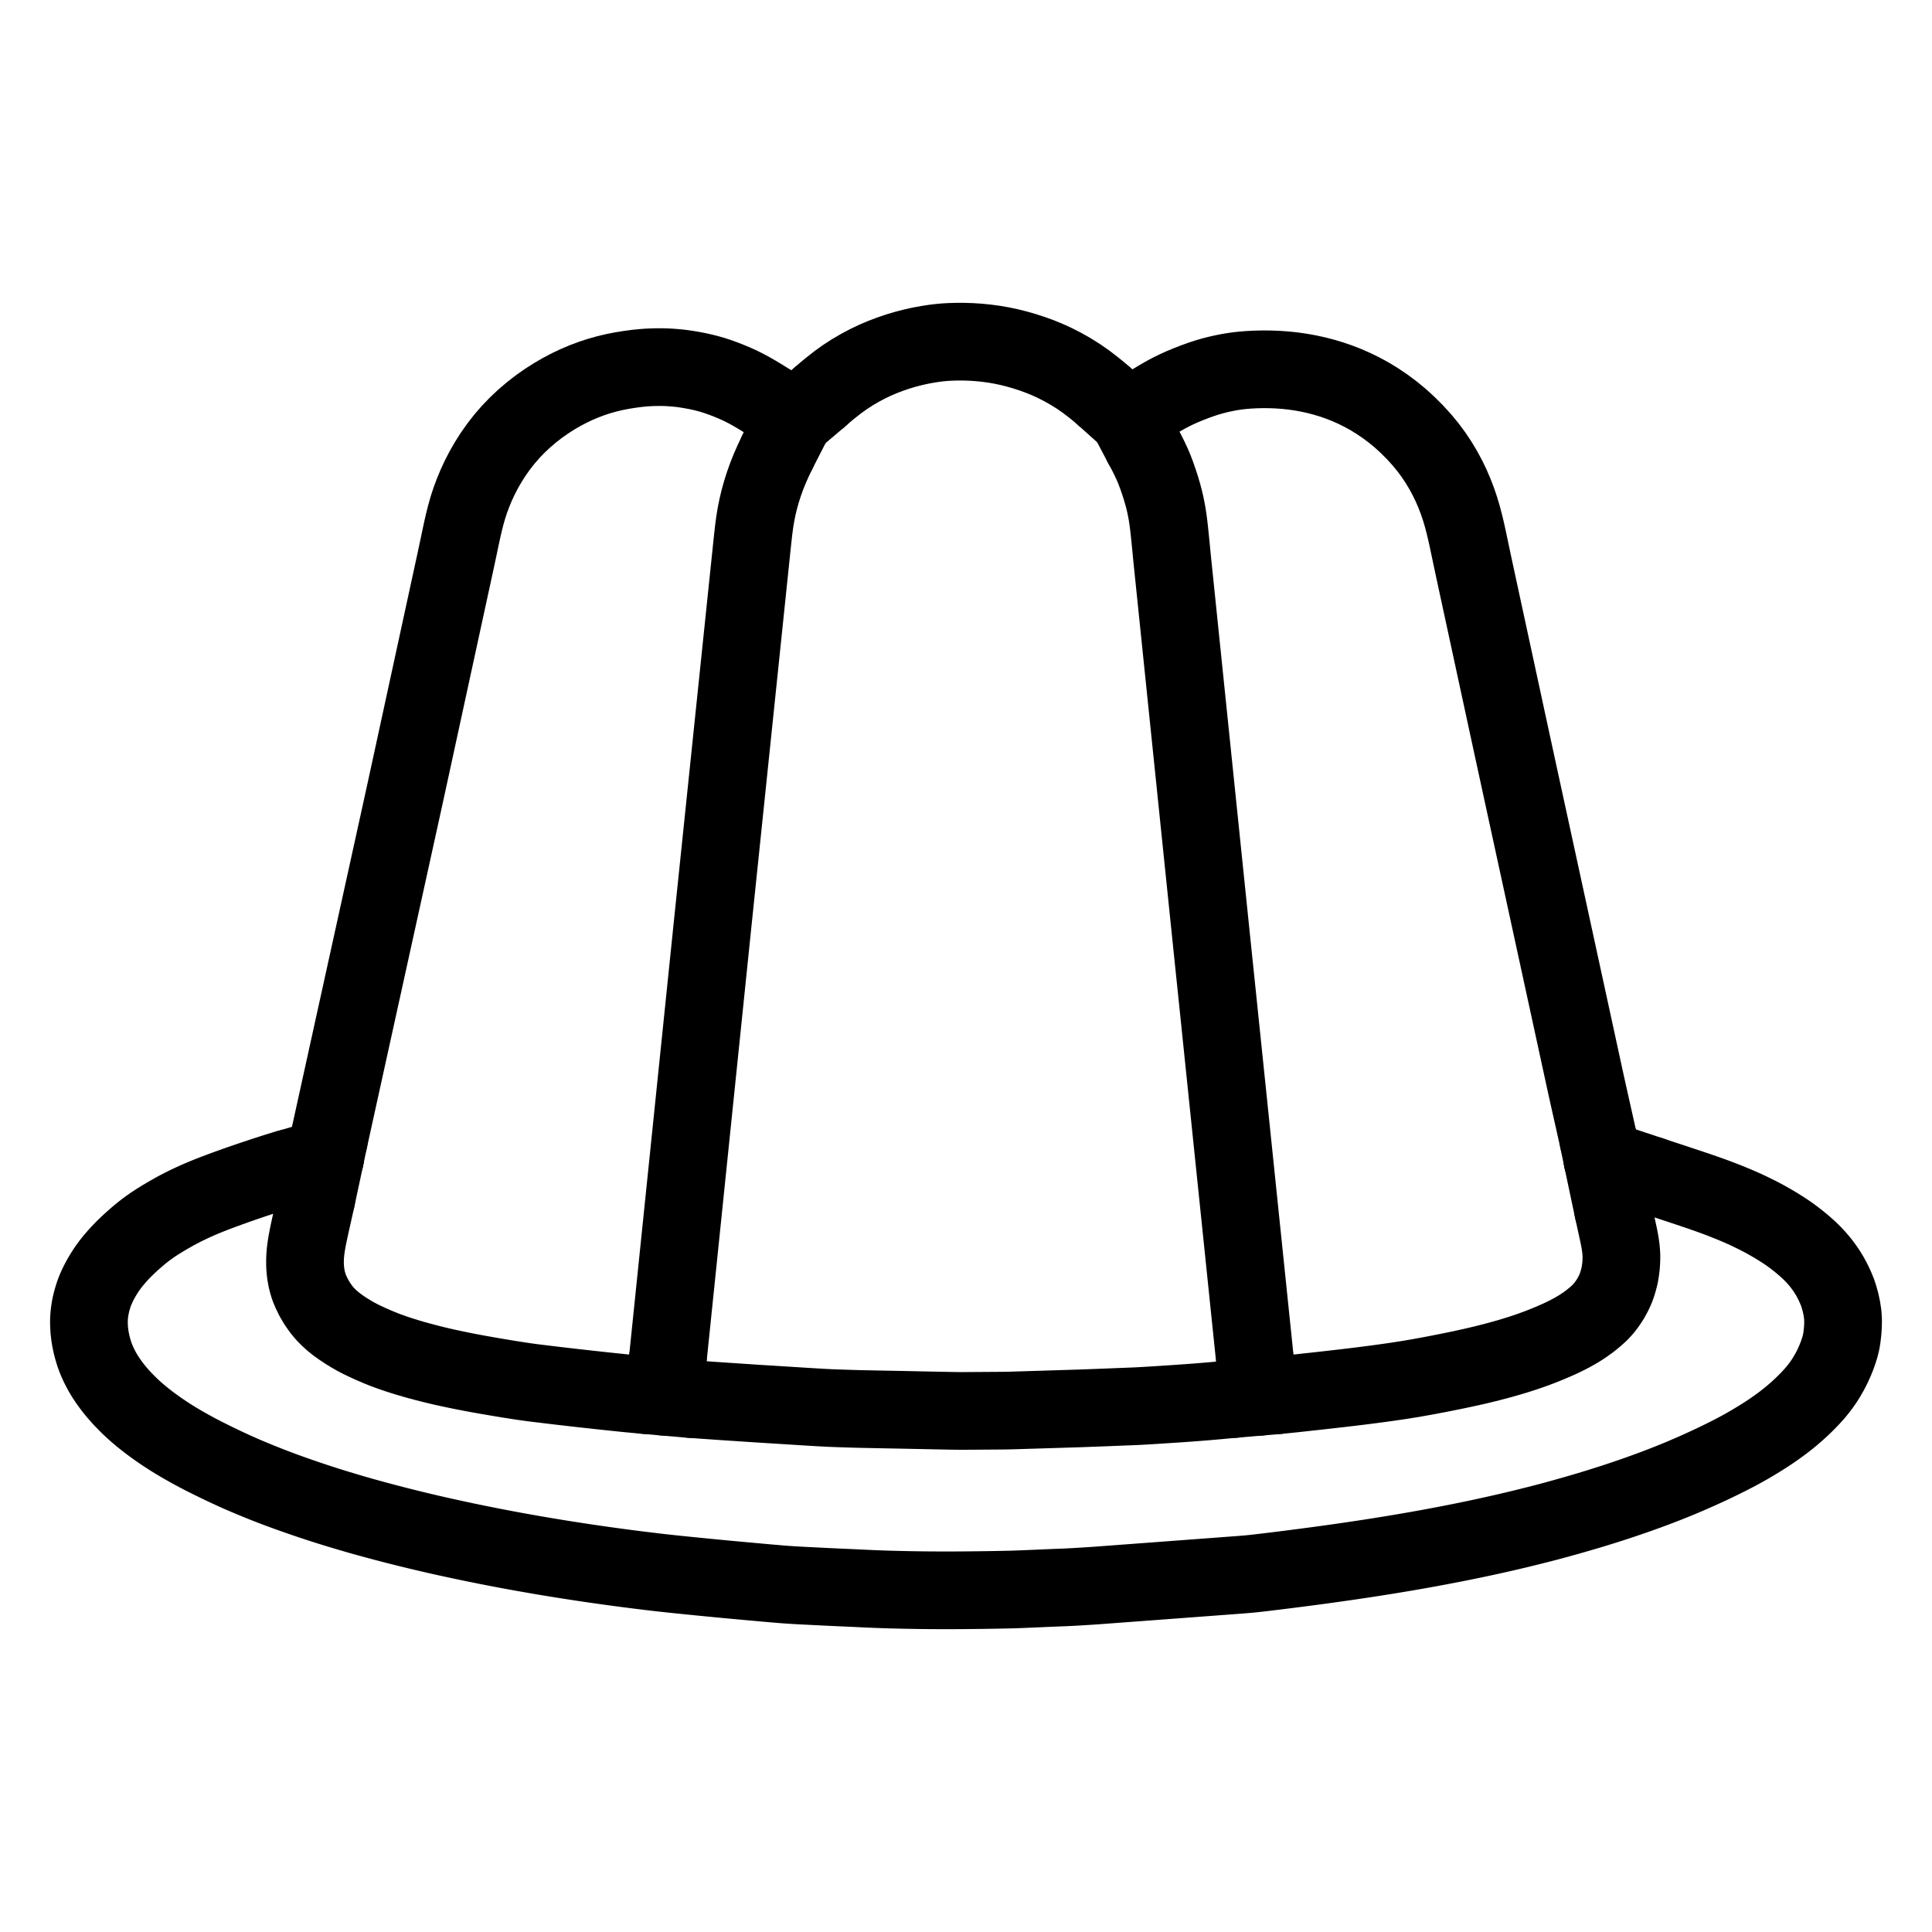 <svg height="1024" width="1024" viewBox="-47.5 -47.5 1119.0 1119.0" xmlns="http://www.w3.org/2000/svg">
  <g stroke-width="45.0" id="skeleton-paths">
    <path stroke-linejoin="round" stroke-linecap="round" fill="none" stroke-width="45" stroke="#000000" d="M119.375 629.224L117.423 629.788L115.809 630.275L113.165 631.075L110.705 631.854L107.362 632.930L103.621 634.163L99.840 635.421L96.544 636.532L94.041 637.385L91.697 638.196L89.608 638.929L87.287 639.760L85.154 640.525L82.714 641.415L80.120 642.370L76.812 643.627L73.425 644.948L69.990 646.347L66.911 647.671L63.902 649.033L60.983 650.419L58.474 651.651L56.011 652.920L53.567 654.245L50.350 656.064L46.964 658.059L43.552 660.168L40.855 661.941L38.438 663.645L36.395 665.175L34.093 666.992L31.672 669.030L29.029 671.348L26.450 673.740L24.285 675.833L22.152 678.040L20.289 680.083L18.242 682.459L16.524 684.602L14.779 686.986L13.324 689.170L11.885 691.502L10.727 693.520L9.609 695.633L8.623 697.667L7.674 699.885L6.881 701.976L6.180 704.181L5.601 706.229L5.063 708.511L4.669 710.522L4.334 712.832L4.132 714.813L4 717.242L4.029 719.728L4.174 722.590L4.489 725.498L4.930 728.312L5.537 731.164L6.267 733.980L7.044 736.528L7.893 738.926L8.743 740.981L9.741 743.173L10.786 745.253L12.035 747.530L13.313 749.666L14.866 752.026L16.447 754.247L18.305 756.681L20.037 758.812L21.984 761.051L23.825 763.043L25.930 765.207L27.867 767.111L30.041 769.136L32.100 770.954L34.451 772.933L36.583 774.654L38.934 776.466L40.993 778L43.306 779.661L45.280 781.043L47.566 782.590L49.641 783.954L52.014 785.468L54.178 786.805L56.624 788.268L59.221 789.764L62.039 791.357L64.917 792.935L67.359 794.247L69.951 795.593L72.504 796.882L75.439 798.341L78.389 799.780L80.924 801.001L83.388 802.167L85.373 803.090L87.696 804.156L89.779 805.095L92.217 806.177L94.832 807.306L98.172 808.715L101.960 810.273L105.774 811.810L109.306 813.198L112.541 814.435L116.074 815.750L119.983 817.171L124.285 818.699L128.590 820.189L132.427 821.490L135.727 822.584L138.248 823.408L140.676 824.186L142.817 824.865L145.325 825.647L148.050 826.485L151.423 827.502L154.819 828.514L158.042 829.456L160.490 830.162L162.964 830.859L165.535 831.572L168.937 832.503L172.353 833.426L175.662 834.308L178.210 834.977L180.751 835.634L183.303 836.283L186.153 837.002L188.984 837.707L191.425 838.309L193.988 838.930L196.645 839.565L200.003 840.357L203.383 841.143L206.736 841.909L209.806 842.597L213.241 843.350L216.636 844.087L220.050 844.818L223.031 845.446L225.973 846.057L228.833 846.643L231.346 847.153L233.933 847.670L236.513 848.177L239.393 848.739L242.246 849.288L244.617 849.740L247.058 850.198L249.050 850.568L251.579 851.032L254.080 851.484L257.009 852.008L259.968 852.530L262.904 853.040L265.869 853.548L268.832 854.048L271.772 854.537L274.740 855.023L277.615 855.486L280.113 855.883L282.669 856.282L285.193 856.671L288.038 857.108L290.973 857.552L293.861 857.981L296.839 858.415L299.817 858.842L302.742 859.255L305.762 859.674L308.746 860.081L311.793 860.491L314.737 860.881L317.614 861.254L320.057 861.568L322.613 861.888L325.147 862.201L328.021 862.553L330.888 862.897L333.343 863.185L335.909 863.476L338.448 863.755L341.326 864.068L344.194 864.370L346.651 864.625L349.129 864.875L351.225 865.086L353.696 865.334L356.216 865.587L359.035 865.867L361.899 866.149L364.358 866.389L366.854 866.630L368.960 866.834L371.434 867.070L373.948 867.307L376.755 867.567L379.707 867.839L382.616 868.104L385.624 868.376L388.525 868.639L391.034 868.866L393.500 869.091L395.588 869.279L397.971 869.490L400.058 869.670L402.406 869.871L404.493 870.048L406.917 870.240L409.429 870.419L412.236 870.598L415.101 870.763L417.564 870.895L420.072 871.019L422.184 871.123L424.671 871.247L427.203 871.374L430.047 871.517L432.925 871.656L435.385 871.772L437.855 871.882L439.943 871.975L442.327 872.079L444.414 872.172L446.763 872.279L448.849 872.379L451.198 872.492L453.285 872.592L455.634 872.698L457.721 872.786L460.069 872.880L462.156 872.958L464.505 873.040L466.592 873.107L469.021 873.177L471.546 873.242L474.376 873.308L477.252 873.371L479.715 873.420L482.199 873.464L484.295 873.495L486.683 873.526L488.770 873.547L491.119 873.568L493.205 873.581L495.554 873.592L497.641 873.598L499.990 873.601L502.077 873.600L504.425 873.594L506.512 873.587L508.861 873.574L510.948 873.560L513.381 873.539L515.876 873.513L518.743 873.481L521.628 873.444L524.137 873.410L526.561 873.372L528.584 873.337L530.966 873.292L533.073 873.251L535.475 873.202L537.561 873.155L539.910 873.090L541.997 873.018L544.346 872.927L546.433 872.841L548.781 872.743L550.868 872.657L553.301 872.554L555.829 872.446L558.665 872.322L561.541 872.201L564.002 872.099L566.480 872.003L568.573 871.920L570.959 871.817L573.046 871.715L575.395 871.585L577.482 871.462L579.831 871.318L581.917 871.190L584.346 871.033L586.866 870.860L589.686 870.657L592.553 870.444L595.014 870.260L597.509 870.075L599.613 869.918L602.096 869.732L604.594 869.545L607.463 869.330L610.341 869.115L612.840 868.928L615.254 868.747L617.278 868.597L619.668 868.419L621.782 868.261L624.266 868.075L626.785 867.886L629.604 867.675L632.470 867.460L634.931 867.277L637.427 867.091L639.533 866.934L642.012 866.749L644.536 866.560L647.364 866.347L650.233 866.133L652.693 865.949L655.180 865.764L657.280 865.607L659.757 865.422L662.287 865.233L665.124 865.020L667.996 864.805L670.454 864.620L672.932 864.426L675.026 864.249L677.501 864.013L679.996 863.746L682.859 863.419L685.724 863.079L688.210 862.779L690.702 862.475L693.164 862.170L696.032 861.813L698.929 861.448L701.447 861.129L704.026 860.798L706.560 860.469L709.410 860.097L712.350 859.708L715.213 859.326L718.239 858.915L721.220 858.506L724.235 858.087L727.206 857.670L730.180 857.246L733.136 856.818L736.108 856.383L738.990 855.956L741.467 855.586L743.950 855.208L746.400 854.830L749.252 854.386L752.221 853.917L755.164 853.446L758.134 852.964L761.010 852.490L763.534 852.070L766.048 851.645L768.137 851.288L770.578 850.866L773.079 850.426L775.959 849.914L778.981 849.369L781.936 848.828L785.328 848.195L788.704 847.555L792.149 846.893L795.229 846.290L798.138 845.713L800.991 845.136L803.443 844.635L806.034 844.096L808.610 843.552L811.482 842.939L814.328 842.321L816.776 841.784L819.356 841.208L821.924 840.626L824.786 839.971L827.623 839.311L830.063 838.736L832.636 838.120L835.284 837.475L838.603 836.653L842 835.800L845.257 834.972L847.897 834.290L850.315 833.651L852.465 833.074L854.887 832.415L857.532 831.685L860.893 830.743L864.706 829.657L868.514 828.555L871.960 827.540L875.046 826.611L878.357 825.592L881.740 824.533L885.062 823.480L887.762 822.608L890.291 821.776L892.810 820.931L895.631 819.972L898.504 818.983L901.056 818.090L903.471 817.232L905.591 816.464L907.845 815.640L909.949 814.861L912.327 813.966L914.918 812.973L917.854 811.829L920.938 810.607L924.064 809.336L927.477 807.909L930.879 806.451L934.273 804.966L937.362 803.584L940.379 802.208L943.380 800.813L946.425 799.365L949.743 797.746L953.057 796.094L956.288 794.445L958.963 793.044L961.480 791.678L963.698 790.438L966.165 789.021L968.728 787.494L971.494 785.816L974.273 784.068L976.616 782.557L979.073 780.897L981.279 779.354L983.814 777.522L986.007 775.876L988.365 774.021L990.498 772.263L992.939 770.155L995.138 768.166L997.561 765.861L999.660 763.758L1001.886 761.412L1003.741 759.332L1005.691 756.956L1007.312 754.826L1009.052 752.329L1010.569 749.912L1012.235 747.017L1013.805 743.952L1015.253 740.778L1016.491 737.729L1017.481 734.881L1018.244 732.418L1018.873 729.837L1019.332 727.097L1019.730 723.710L1019.953 720.231L1020 716.830L1019.776 713.622L1019.241 710.192L1018.508 706.786L1017.609 703.556L1016.779 701.034L1015.781 698.603L1014.812 696.416L1013.584 693.945L1012.368 691.712L1010.921 689.336L1009.500 687.211L1007.865 684.969L1006.274 682.959L1004.383 680.768L1002.500 678.759L1000.166 676.472L997.647 674.219L994.753 671.783L991.865 669.523L989.301 667.619L986.793 665.894L984.638 664.483L982.233 662.974L980.190 661.733L977.791 660.333L975.744 659.178L973.390 657.894L971.446 656.878L969.038 655.661L966.948 654.639L964.509 653.478L962.515 652.563L960.028 651.456L957.386 650.327L953.944 648.905L950.081 647.381L945.814 645.767L941.427 644.182L937.010 642.646L932.582 641.146L928.147 639.665L923.709 638.194L919.269 636.728L914.829 635.262L911.656 634.212L908.970 633.321" id="path-0-0"></path>
    <path stroke-linejoin="round" stroke-linecap="round" fill="none" stroke-width="45" stroke="#000000" d="M135.798 646.355L135.540 647.531L135.149 649.290L134.677 651.409L134.103 653.963L133.542 656.464L132.907 659.301L132.290 662.088L131.741 664.581L131.199 667.134L130.744 669.363L130.288 671.813L129.958 673.791L129.648 675.986L129.430 677.875L129.241 680.232L129.155 682.300L129.155 684.674L129.236 686.589L129.422 688.825L129.695 690.830L130.138 693.282L130.688 695.456L131.448 697.982L132.530 700.611L134.177 704.023L136.255 707.542L138.666 710.978L140.916 713.647L143.249 715.976L145.319 717.823L147.723 719.745L150.267 721.560L153.194 723.499L156.107 725.277L158.712 726.769L161.313 728.123L163.949 729.393L166.895 730.751L169.795 732.028L172.351 733.111L174.727 734.063L176.831 734.856L179.098 735.674L181.230 736.410L183.525 737.178L185.662 737.864L188.023 738.599L190.168 739.240L192.622 739.955L195.176 740.662L198.455 741.538L201.788 742.393L205.136 743.220L207.705 743.832L210.322 744.428L212.806 744.971L215.671 745.585L218.543 746.176L221.033 746.680L223.578 747.176L225.569 747.556L227.965 748.003L229.959 748.367L232.420 748.809L234.417 749.161L236.820 749.578L238.818 749.919L241.283 750.336L243.284 750.671L245.691 751.068L247.691 751.392L250.159 751.785L252.162 752.097L254.521 752.455L256.501 752.747L258.951 753.089L261.072 753.370L263.510 753.672L265.480 753.910L267.789 754.190L269.780 754.436L272.242 754.736L274.365 754.989L276.891 755.283L279.346 755.567L282.216 755.899L285.098 756.232L287.634 756.521L290.191 756.807L292.646 757.078L295.517 757.394L298.403 757.710L300.941 757.986L303.500 758.262L306.010 758.528L308.907 758.833L311.791 759.134L314.258 759.390L316.649 759.627L318.704 759.825L321.115 760.046L323.342 760.256L325.181 760.426L326.495 760.553" id="path-1-0"></path>
    <path stroke-linejoin="round" stroke-linecap="round" fill="none" stroke-width="45" stroke="#000000" d="M352.612 762.820L355.003 762.994L357.321 763.160L360.049 763.355L362.531 763.529L364.634 763.676L367.127 763.849L369.587 764.017L372.456 764.212L375.278 764.400L377.799 764.567L380.228 764.728L382.315 764.866L384.709 765.025L386.811 765.166L389.304 765.332L391.765 765.491L394.634 765.673L397.456 765.848L399.977 766.005L402.406 766.157L404.493 766.288L406.842 766.435L408.929 766.565L411.327 766.715L413.429 766.849L415.798 767L417.806 767.129L420.217 767.279L422.726 767.429L425.623 767.600L428.509 767.766L431.016 767.902L433.456 768.018L435.542 768.102L437.891 768.185L439.978 768.253L442.327 768.330L444.414 768.398L446.763 768.470L448.849 768.528L451.198 768.583L453.285 768.627L455.634 768.674L457.721 768.716L460.069 768.763L462.156 768.805L464.505 768.852L466.592 768.894L468.967 768.940L471.044 768.979L473.498 769.024L475.958 769.073L478.843 769.132L481.703 769.193L484.244 769.246L486.683 769.297L488.770 769.338L491.119 769.385L493.205 769.427L495.554 769.474L497.641 769.516L499.990 769.563L502.077 769.605L504.425 769.647L506.512 769.676L508.861 769.692L510.948 769.691L513.297 769.680L515.383 769.666L517.732 769.650L519.819 769.636L522.168 769.620L524.255 769.605L526.603 769.589L528.690 769.575L531.039 769.559L533.126 769.541L535.475 769.509L537.561 769.464L539.910 769.400L541.997 769.336L544.346 769.263L546.433 769.198L548.839 769.124L550.957 769.059L553.356 768.986L555.391 768.924L557.817 768.849L560.317 768.771L563.187 768.682L566.041 768.592L568.528 768.515L570.959 768.439L573.046 768.374L575.395 768.302L577.482 768.235L579.831 768.156L581.917 768.078L584.268 767.989L586.297 767.913L588.729 767.825L591.197 767.732L594.161 767.614L597.039 767.495L599.596 767.392L602.009 767.299L604.095 767.220L606.444 767.131L608.531 767.048L610.880 766.945L612.967 766.839L615.316 766.708L617.402 766.583L619.809 766.436L621.928 766.302L624.327 766.147L626.360 766.014L628.779 765.857L631.275 765.694L634.145 765.504L637.004 765.309L639.496 765.134L641.926 764.957L644.035 764.798L646.496 764.608L649.047 764.403L651.905 764.166L654.755 763.920L657.240 763.700L659.667 763.481L661.751 763.287L664.128 763.071L665.659 762.926L667.240 762.788" id="path-2-0"></path>
    <path stroke-linejoin="round" stroke-linecap="round" fill="none" stroke-width="45" stroke="#000000" d="M692.434 760.603L694.210 760.431L695.816 760.274L698.340 760.025L700.293 759.826L702.581 759.582L704.528 759.368L706.920 759.103L709.040 758.872L711.454 758.608L713.525 758.382L715.836 758.126L717.845 757.903L720.271 757.632L722.401 757.392L724.864 757.114L726.848 756.888L729.221 756.614L731.180 756.385L733.629 756.095L735.580 755.862L737.999 755.570L740.001 755.324L742.492 755.014L744.612 754.745L747.073 754.426L749.062 754.164L751.374 753.854L753.289 753.593L755.665 753.263L757.674 752.979L760.122 752.624L762.184 752.317L764.611 751.945L766.718 751.614L769.206 751.209L771.774 750.773L774.626 750.279L777.552 749.754L780.064 749.294L782.613 748.810L784.625 748.423L786.917 747.977L788.879 747.590L791.259 747.115L793.337 746.695L795.675 746.214L797.707 745.788L800.156 745.264L802.372 744.781L804.840 744.235L806.827 743.785L809.047 743.270L811.004 742.801L813.376 742.220L815.553 741.670L817.957 741.050L820.132 740.472L822.471 739.834L824.644 739.223L826.971 738.549L829.132 737.902L831.446 737.189L833.594 736.503L835.894 735.747L838.028 735.019L840.316 734.213L842.438 733.438L844.862 732.519L847.435 731.496L850.383 730.285L853.274 729.044L855.845 727.900L858.242 726.766L860.431 725.675L862.868 724.387L865.135 723.124L867.725 721.568L870.401 719.794L873.464 717.584L876.473 715.122L879.017 712.832L881.314 710.351L883.205 707.880L885.166 704.956L886.805 702L888.096 699.267L889.138 696.462L889.864 694.030L890.554 691.330L890.999 688.734L891.377 685.807L891.565 682.868L891.629 680.331L891.517 677.842L891.327 675.806L891.010 673.376L890.680 671.364L890.223 668.958L889.800 666.953L889.263 664.466L888.797 662.339L888.229 659.744L887.674 657.210L887.197 655.034L886.771 653.089" id="path-3-0"></path>
    <path stroke-linejoin="round" stroke-linecap="round" fill="none" stroke-width="45" stroke="#000000" d="M619.035 186.345L620.262 185.564L621.976 184.510L624.030 183.265L626.452 181.871L628.654 180.656L631.227 179.311L633.781 178.065L637.017 176.594L640.736 175.037L644.856 173.446L648.644 172.099L651.920 171.049L654.470 170.302L656.983 169.652L659.200 169.123L661.632 168.597L663.598 168.209L665.784 167.826L667.672 167.534L670.008 167.215L672.502 166.952L675.722 166.690L679.474 166.498L683.638 166.394L687.987 166.420L692.387 166.586L696.834 166.899L701.259 167.361L705.682 167.985L710.087 168.771L714.534 169.730L718.992 170.875L723.451 172.204L727.862 173.711L732.269 175.421L736.701 177.361L741.165 179.543L745.691 182.021L750.153 184.740L754.668 187.783L759.079 191.075L763.500 194.712L767.887 198.714L772.140 202.974L776.135 207.373L779.703 211.726L782.930 216.106L785.829 220.473L788.491 224.922L790.864 229.332L793.020 233.801L794.919 238.217L796.626 242.657L798.128 247.089L799.466 251.568L800.649 256.055L801.712 260.536L802.691 264.985L803.635 269.429L804.569 273.877L805.510 278.321L806.460 282.766L807.419 287.209L808.379 291.648L809.340 296.090L810.300 300.532L811.260 304.971L812.221 309.413L813.181 313.855L814.141 318.295L815.102 322.737L816.062 327.179L817.022 331.618L817.983 336.060L818.943 340.502L819.903 344.941L820.864 349.384L821.824 353.825L822.784 358.265L823.745 362.707L824.705 367.148L825.665 371.588L826.626 376.030L827.587 380.472L828.548 384.911L829.511 389.353L830.475 393.793L831.439 398.232L832.405 402.673L833.367 407.101L834.324 411.502L835.283 415.916L836.242 420.327L837.209 424.771L838.174 429.211L839.139 433.650L840.104 438.091L841.070 442.532L842.035 446.970L843 451.411L843.965 455.852L844.930 460.290L845.896 464.731L846.859 469.163L847.817 473.567L848.776 477.980L849.735 482.389L850.700 486.829L851.665 491.270L852.630 495.708L853.596 500.149L854.561 504.590L855.526 509.028L856.492 513.469L857.456 517.906L858.414 522.314L859.374 526.727L860.331 531.133L861.296 535.567L862.261 540.008L863.226 544.447L864.191 548.887L865.157 553.328L866.122 557.767L867.087 562.208L868.053 566.649L869.017 571.087L869.984 575.528L870.956 579.968L871.928 584.376L872.908 588.785L873.894 593.183L874.888 597.606L875.883 602.031L876.897 606.561L877.622 609.815L878.273 612.751" id="path-4-0"></path>
    <path stroke-linejoin="round" stroke-linecap="round" fill="none" stroke-width="45" stroke="#000000" d="M614.123 210.022L615.086 211.771L616.374 214.219L618.053 217.528L619.626 220.867L620.990 224.057L622.359 227.621L623.734 231.585L624.992 235.493L626.020 239.038L626.707 241.614L627.296 244.107L627.726 246.099L628.199 248.527L628.551 250.531L628.925 252.953L629.201 254.974L629.500 257.406L629.728 259.434L629.982 261.823L630.190 263.853L630.433 266.260L630.636 268.308L630.871 270.723L631.065 272.750L631.299 275.159L631.503 277.204L631.743 279.553L631.943 281.471L632.177 283.726L632.386 285.747L632.640 288.206L632.865 290.392L633.117 292.832L633.331 294.906L633.577 297.285L633.788 299.327L634.037 301.739L634.246 303.776L634.493 306.171L634.702 308.203L634.951 310.606L635.162 312.651L635.411 315.064L635.620 317.095L635.868 319.507L636.079 321.552L636.321 323.896L636.519 325.810L636.751 328.062L636.960 330.086L637.213 332.549L637.439 334.741L637.690 337.182L637.904 339.253L638.150 341.623L638.360 343.660L638.609 346.072L638.819 348.115L639.066 350.515L639.276 352.547L639.523 354.944L639.734 356.984L639.983 359.397L640.193 361.435L640.441 363.853L640.652 365.899L640.894 368.240L641.091 370.149L641.324 372.398L641.532 374.425L641.786 376.891L642.012 379.091L642.264 381.532L642.478 383.601L642.722 385.960L642.932 387.993L643.181 390.405L643.392 392.455L643.639 394.859L643.849 396.891L644.096 399.281L644.306 401.318L644.555 403.730L644.765 405.774L645.012 408.175L645.222 410.207L645.470 412.602L645.681 414.642L645.929 417.054L646.139 419.094L646.388 421.513L646.599 423.560L646.841 425.900L647.038 427.807L647.270 430.056L647.479 432.084L647.737 434.589L647.963 436.780L648.212 439.194L648.411 441.127L648.644 443.378L648.852 445.404L649.106 447.868L649.332 450.064L649.584 452.505L649.797 454.575L650.042 456.940L650.253 458.975L650.501 461.387L650.712 463.433L650.959 465.835L651.169 467.867L651.416 470.261L651.627 472.299L651.876 474.712L652.085 476.753L652.334 479.174L652.545 481.221L652.787 483.560L652.984 485.466L653.216 487.714L653.425 489.743L653.684 492.249L653.909 494.440L654.159 496.853L654.359 498.786L654.593 501.036L654.803 503.063L655.059 505.528L655.287 507.725L655.541 510.166L655.756 512.235L656.001 514.597L656.213 516.631L656.463 519.043L656.676 521.091L656.925 523.493L657.136 525.526L657.384 527.917L657.596 529.953L657.846 532.366L658.057 534.409L658.308 536.832L658.520 538.880L658.762 541.217L658.960 543.122L659.192 545.369L659.402 547.398L659.658 549.868L659.887 552.073L660.139 554.514L660.353 556.581L660.597 558.932L660.807 560.960L661.056 563.372L661.269 565.428L661.519 567.835L661.729 569.868L661.976 572.252L662.186 574.284L662.436 576.696L662.649 578.746L662.900 581.177L663.113 583.226L663.354 585.559L663.551 587.458L663.783 589.702L663.994 591.735L664.253 594.243L664.481 596.440L664.730 598.848L664.930 600.778L665.162 603.023L665.373 605.054L665.629 607.525L665.857 609.734L666.110 612.174L666.324 614.240L666.567 616.587L666.777 618.614L667.027 621.026L667.240 623.084L667.489 625.493L667.700 627.527L667.946 629.907L668.156 631.937L668.406 634.349L668.619 636.402L668.868 638.809L669.079 640.842L669.326 643.227L669.536 645.260L669.786 647.673L669.998 649.721L670.247 652.124L670.457 654.157L670.705 656.547L670.916 658.584L671.166 660.996L671.377 663.040L671.626 665.440L671.836 667.472L672.084 669.868L672.295 671.907L672.545 674.320L672.756 676.359L673.005 678.756L673.215 680.788L673.464 683.188L673.675 685.230L673.925 687.643L674.136 689.678L674.383 692.071L674.594 694.103L674.843 696.508L675.055 698.553L675.304 700.967L675.515 702.996L675.762 705.387L675.973 707.418L676.222 709.828L676.434 711.877L676.684 714.290L676.894 716.315L677.143 718.721L677.355 720.764L677.598 723.112L677.796 725.030L678.030 727.284L678.239 729.306L678.498 731.807L678.724 733.992L678.975 736.411L679.175 738.349L679.338 739.914L679.443 740.932" id="path-5-0"></path>
    <path stroke-linejoin="round" stroke-linecap="round" fill="none" stroke-width="45" stroke="#000000" d="M143.017 612.503L143.694 609.421L144.459 605.943L145.500 601.214L146.497 596.681L147.473 592.246L148.450 587.805L149.427 583.368L150.403 578.933L151.389 574.452L152.365 570.018L153.335 565.608L154.298 561.233L155.264 556.848L156.241 552.406L157.218 547.970L158.194 543.535L159.171 539.093L160.148 534.657L161.124 530.222L162.101 525.781L163.078 521.345L164.054 516.910L165.031 512.468L166.008 508.032L166.984 503.597L167.961 499.155L168.938 494.719L169.914 490.284L170.891 485.843L171.868 481.407L172.844 476.971L173.821 472.530L174.798 468.094L175.774 463.659L176.751 459.217L177.728 454.781L178.704 450.346L179.681 445.905L180.658 441.468L181.634 437.033L182.611 432.592L183.588 428.156L184.564 423.721L185.540 419.279L186.513 414.842L187.482 410.405L188.450 405.961L189.414 401.523L190.378 397.084L191.343 392.640L192.307 388.202L193.271 383.764L194.237 379.320L195.201 374.881L196.165 370.443L197.139 365.961L198.102 361.527L199.061 357.113L200.011 352.734L200.964 348.344L201.930 343.900L202.894 339.461L203.858 335.024L204.823 330.579L205.787 326.141L206.751 321.703L207.716 317.259L208.680 312.820L209.644 308.382L210.609 303.938L211.573 299.499L212.537 295.061L213.502 290.617L214.467 286.179L215.431 281.741L216.402 277.258L217.354 272.822L218.292 268.404L219.204 264.055L220.150 259.655L221.168 255.189L222.294 250.726L223.530 246.395L224.928 242.116L226.515 237.855L228.373 233.409L230.409 229.030L232.727 224.548L235.248 220.171L238.108 215.660L241.252 211.203L244.654 206.841L248.282 202.654L252.087 198.708L256.076 194.949L260.281 191.366L264.566 188.034L268.958 184.933L273.311 182.139L277.722 179.575L282.079 177.277L286.488 175.188L290.831 173.347L295.234 171.697L299.614 170.268L304.018 169.030L308.403 167.996L312.758 167.136L317.142 166.436L321.098 165.906L324.738 165.536L327.461 165.332L330.106 165.206L332.143 165.153L334.435 165.122L336.283 165.140L338.527 165.206L340.567 165.314L343.064 165.495L345.244 165.695L347.745 165.986L350.179 166.340L352.957 166.793L355.740 167.314L358.236 167.830L360.779 168.432L362.978 169.012L365.487 169.729L367.998 170.549L371.154 171.665L374.437 172.932L377.749 174.306L380.391 175.490L382.913 176.716L385.038 177.816L387.617 179.213L390.168 180.686L393.021 182.382L395.843 184.138L397.770 185.345L399.513 186.463" id="path-6-0"></path>
    <path stroke-linejoin="round" stroke-linecap="round" fill="none" stroke-width="45" stroke="#000000" d="M339.279 739.833L339.567 737.035L339.896 733.841L340.355 729.383L340.808 724.986L341.264 720.560L341.721 716.120L342.178 711.683L342.636 707.242L343.093 702.802L343.551 698.365L344.011 693.896L344.467 689.468L344.923 685.037L345.376 680.642L345.832 676.219L346.289 671.778L346.746 667.342L347.204 662.900L347.661 658.460L348.119 654.023L348.576 649.582L349.033 645.142L349.491 640.705L349.951 636.236L350.407 631.807L350.863 627.376L351.316 622.981L351.772 618.559L352.229 614.118L352.687 609.682L353.144 605.240L353.601 600.800L354.059 596.363L354.519 591.891L354.975 587.461L355.432 583.030L355.885 578.637L356.340 574.217L356.797 569.777L357.255 565.340L357.712 560.899L358.170 556.458L358.627 552.022L359.084 547.580L359.542 543.140L359.999 538.703L360.459 534.231L360.916 529.800L361.372 525.369L361.825 520.976L362.280 516.557L362.738 512.117L363.195 507.680L363.652 503.239L364.110 498.798L364.567 494.362L365.025 489.920L365.483 485.480L365.943 481.043L366.404 476.602L366.865 472.163L367.327 467.726L367.791 463.255L368.252 458.826L368.712 454.395L369.169 450.002L369.628 445.582L370.090 441.142L370.551 436.706L371.012 432.265L371.474 427.825L371.935 423.389L372.396 418.948L372.858 414.508L373.319 410.072L373.780 405.631L374.242 401.191L374.703 396.755L375.168 392.284L375.628 387.855L376.089 383.424L376.545 379.031L377.005 374.611L377.466 370.171L377.927 365.735L378.389 361.294L378.850 356.854L379.311 352.417L379.773 347.977L380.234 343.537L380.695 339.100L381.160 334.628L381.621 330.198L382.081 325.767L382.538 321.375L382.997 316.956L383.458 312.516L383.920 308.080L384.381 303.639L384.843 299.199L385.304 294.763L385.767 290.322L386.229 285.883L386.691 281.446L387.157 276.973L387.618 272.541L388.080 268.111L388.542 263.752L389.040 259.348L389.630 254.922L390.359 250.460L391.260 246.013L392.321 241.615L393.545 237.232L394.938 232.856L396.490 228.507L398.233 224.137L400.134 219.818L401.594 216.666L402.873 214.059" id="path-7-0"></path>
    <path stroke-linejoin="round" stroke-linecap="round" fill="none" stroke-width="45" stroke="#000000" d="M427.304 182.479L429.954 180.143L433.188 177.463L437.605 173.978L441.942 170.869L446.228 168.097L450.567 165.556L454.942 163.235L459.284 161.155L463.695 159.277L468.123 157.593L472.627 156.067L477.019 154.760L481.416 153.624L485.805 152.662L490.078 151.880L493.862 151.303L497.047 150.925L499.809 150.684L502.857 150.511L506.438 150.408L510.572 150.399L514.892 150.533L519.323 150.821L523.745 151.263L528.226 151.868L532.638 152.632L537.005 153.550L541.374 154.641L545.766 155.899L550.297 157.365L554.752 158.983L559.202 160.798L563.591 162.815L568.086 165.115L572.618 167.684L577.120 170.500L581.585 173.601L586.040 177.032L589.284 179.666L592.043 182.062" id="path-8-0"></path>
    <path stroke-linejoin="round" stroke-linecap="round" fill="none" stroke-width="45" stroke="#000000" d="M679.443 740.932L681.578 761.545" id="path-extension-1"></path>
    <path stroke-linejoin="round" stroke-linecap="round" fill="none" stroke-width="45" stroke="#000000" d="M339.279 739.833L337.054 761.470" id="path-extension-2"></path>
    <path stroke-linejoin="round" stroke-linecap="round" fill="none" stroke-width="45" stroke="#000000" d="M326.495 760.553L352.612 762.820" id="path-connection-1"></path>
    <path stroke-linejoin="round" stroke-linecap="round" fill="none" stroke-width="45" stroke="#000000" d="M667.240 762.788L692.434 760.603" id="path-connection-2"></path>
    <path stroke-linejoin="round" stroke-linecap="round" fill="none" stroke-width="45" stroke="#000000" d="M119.375 629.224L140.789 623.037" id="path-connection-3"></path>
    <path stroke-linejoin="round" stroke-linecap="round" fill="none" stroke-width="45" stroke="#000000" d="M135.798 646.355L140.789 623.037" id="path-connection-4"></path>
    <path stroke-linejoin="round" stroke-linecap="round" fill="none" stroke-width="45" stroke="#000000" d="M143.017 612.503L140.789 623.037" id="path-connection-5"></path>
    <path stroke-linejoin="round" stroke-linecap="round" fill="none" stroke-width="45" stroke="#000000" d="M908.970 633.321L880.599 623.911" id="path-connection-6"></path>
    <path stroke-linejoin="round" stroke-linecap="round" fill="none" stroke-width="45" stroke="#000000" d="M886.771 653.089L880.599 623.911" id="path-connection-7"></path>
    <path stroke-linejoin="round" stroke-linecap="round" fill="none" stroke-width="45" stroke="#000000" d="M878.273 612.751L880.599 623.911" id="path-connection-8"></path>
    <path stroke-linejoin="round" stroke-linecap="round" fill="none" stroke-width="45" stroke="#000000" d="M592.043 182.062L606.024 194.624" id="path-connection-9"></path>
    <path stroke-linejoin="round" stroke-linecap="round" fill="none" stroke-width="45" stroke="#000000" d="M619.035 186.345L606.024 194.624" id="path-connection-10"></path>
    <path stroke-linejoin="round" stroke-linecap="round" fill="none" stroke-width="45" stroke="#000000" d="M614.123 210.022L606.024 194.624" id="path-connection-11"></path>
    <path stroke-linejoin="round" stroke-linecap="round" fill="none" stroke-width="45" stroke="#000000" d="M427.304 182.479L412.680 194.907" id="path-connection-12"></path>
    <path stroke-linejoin="round" stroke-linecap="round" fill="none" stroke-width="45" stroke="#000000" d="M399.513 186.463L412.680 194.907" id="path-connection-13"></path>
    <path stroke-linejoin="round" stroke-linecap="round" fill="none" stroke-width="45" stroke="#000000" d="M402.873 214.059L412.680 194.907" id="path-connection-14"></path>
  </g>
</svg>